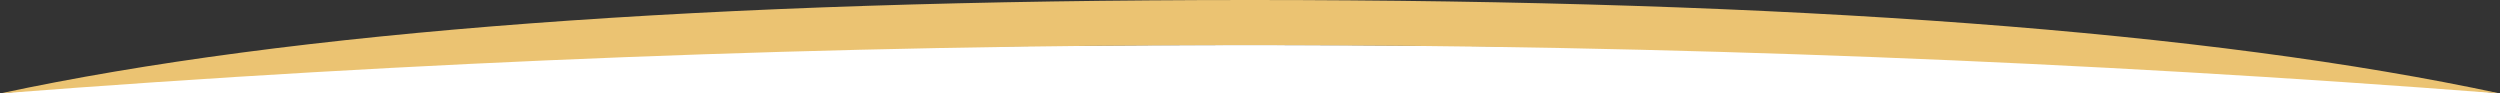 <svg xmlns="http://www.w3.org/2000/svg" width="1471" height="55" viewBox="0 0 1471 55">
  <rect x="0" y="0" width="1471" height="55" fill="#333333" stroke="none"/>
  <g fill="none" fill-rule="evenodd">
    <path fill="#FFF" d="M0 55h1471c-171.055-19-416.221-28.5-735.5-28.5S171.055 36 0 55z"/>
    <path fill="#ebc372" d="M0 55c245.167-19 490.333-28.5 735.5-28.5 245.167 0 490.333 9.5 735.5 28.5-171.055-36.667-416.221-55-735.5-55S171.055 18.333 0 55z"/>
  </g>
</svg>
